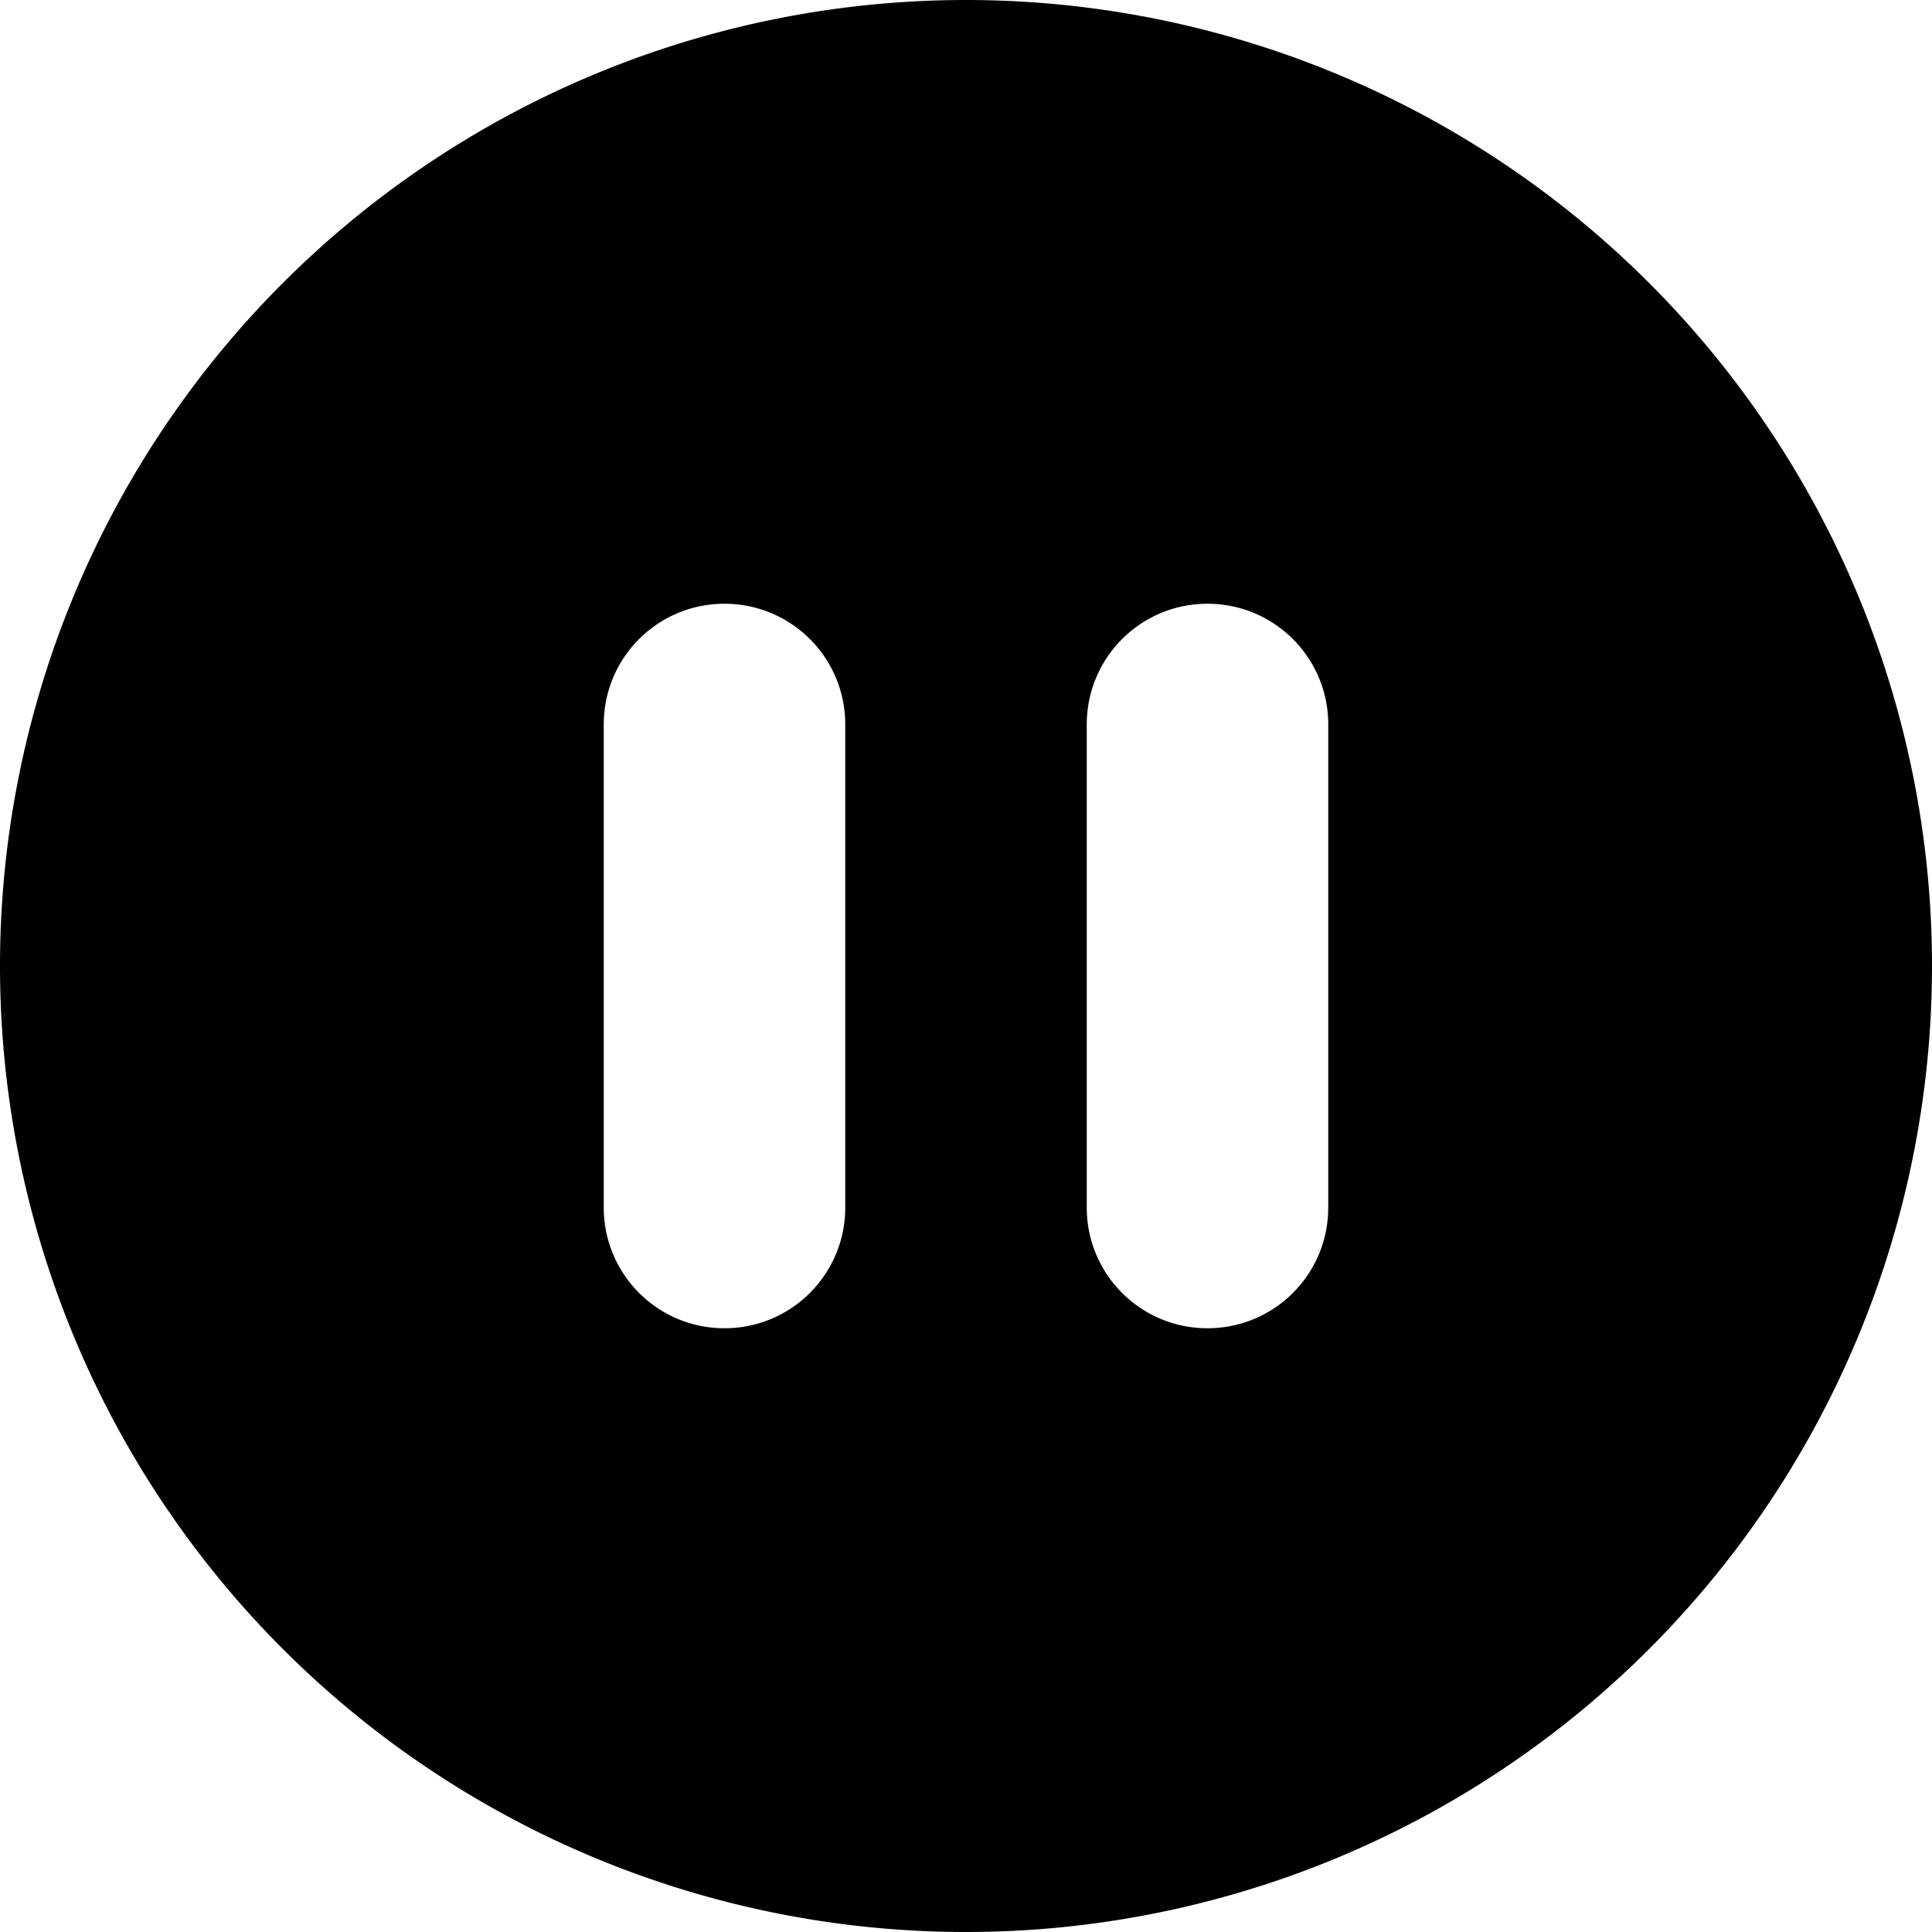 <?xml version="1.0" encoding="utf-8"?>
<!-- Generator: www.svgicons.com -->
<svg xmlns="http://www.w3.org/2000/svg" width="800" height="800" viewBox="0 0 512 512">
<path fill="currentColor" d="M256 512a256 256 0 1 0 0-512a256 256 0 1 0 0 512m-32-320v128c0 17.7-14.3 32-32 32s-32-14.3-32-32V192c0-17.7 14.3-32 32-32s32 14.3 32 32m128 0v128c0 17.7-14.3 32-32 32s-32-14.3-32-32V192c0-17.7 14.3-32 32-32s32 14.3 32 32"/>
</svg>